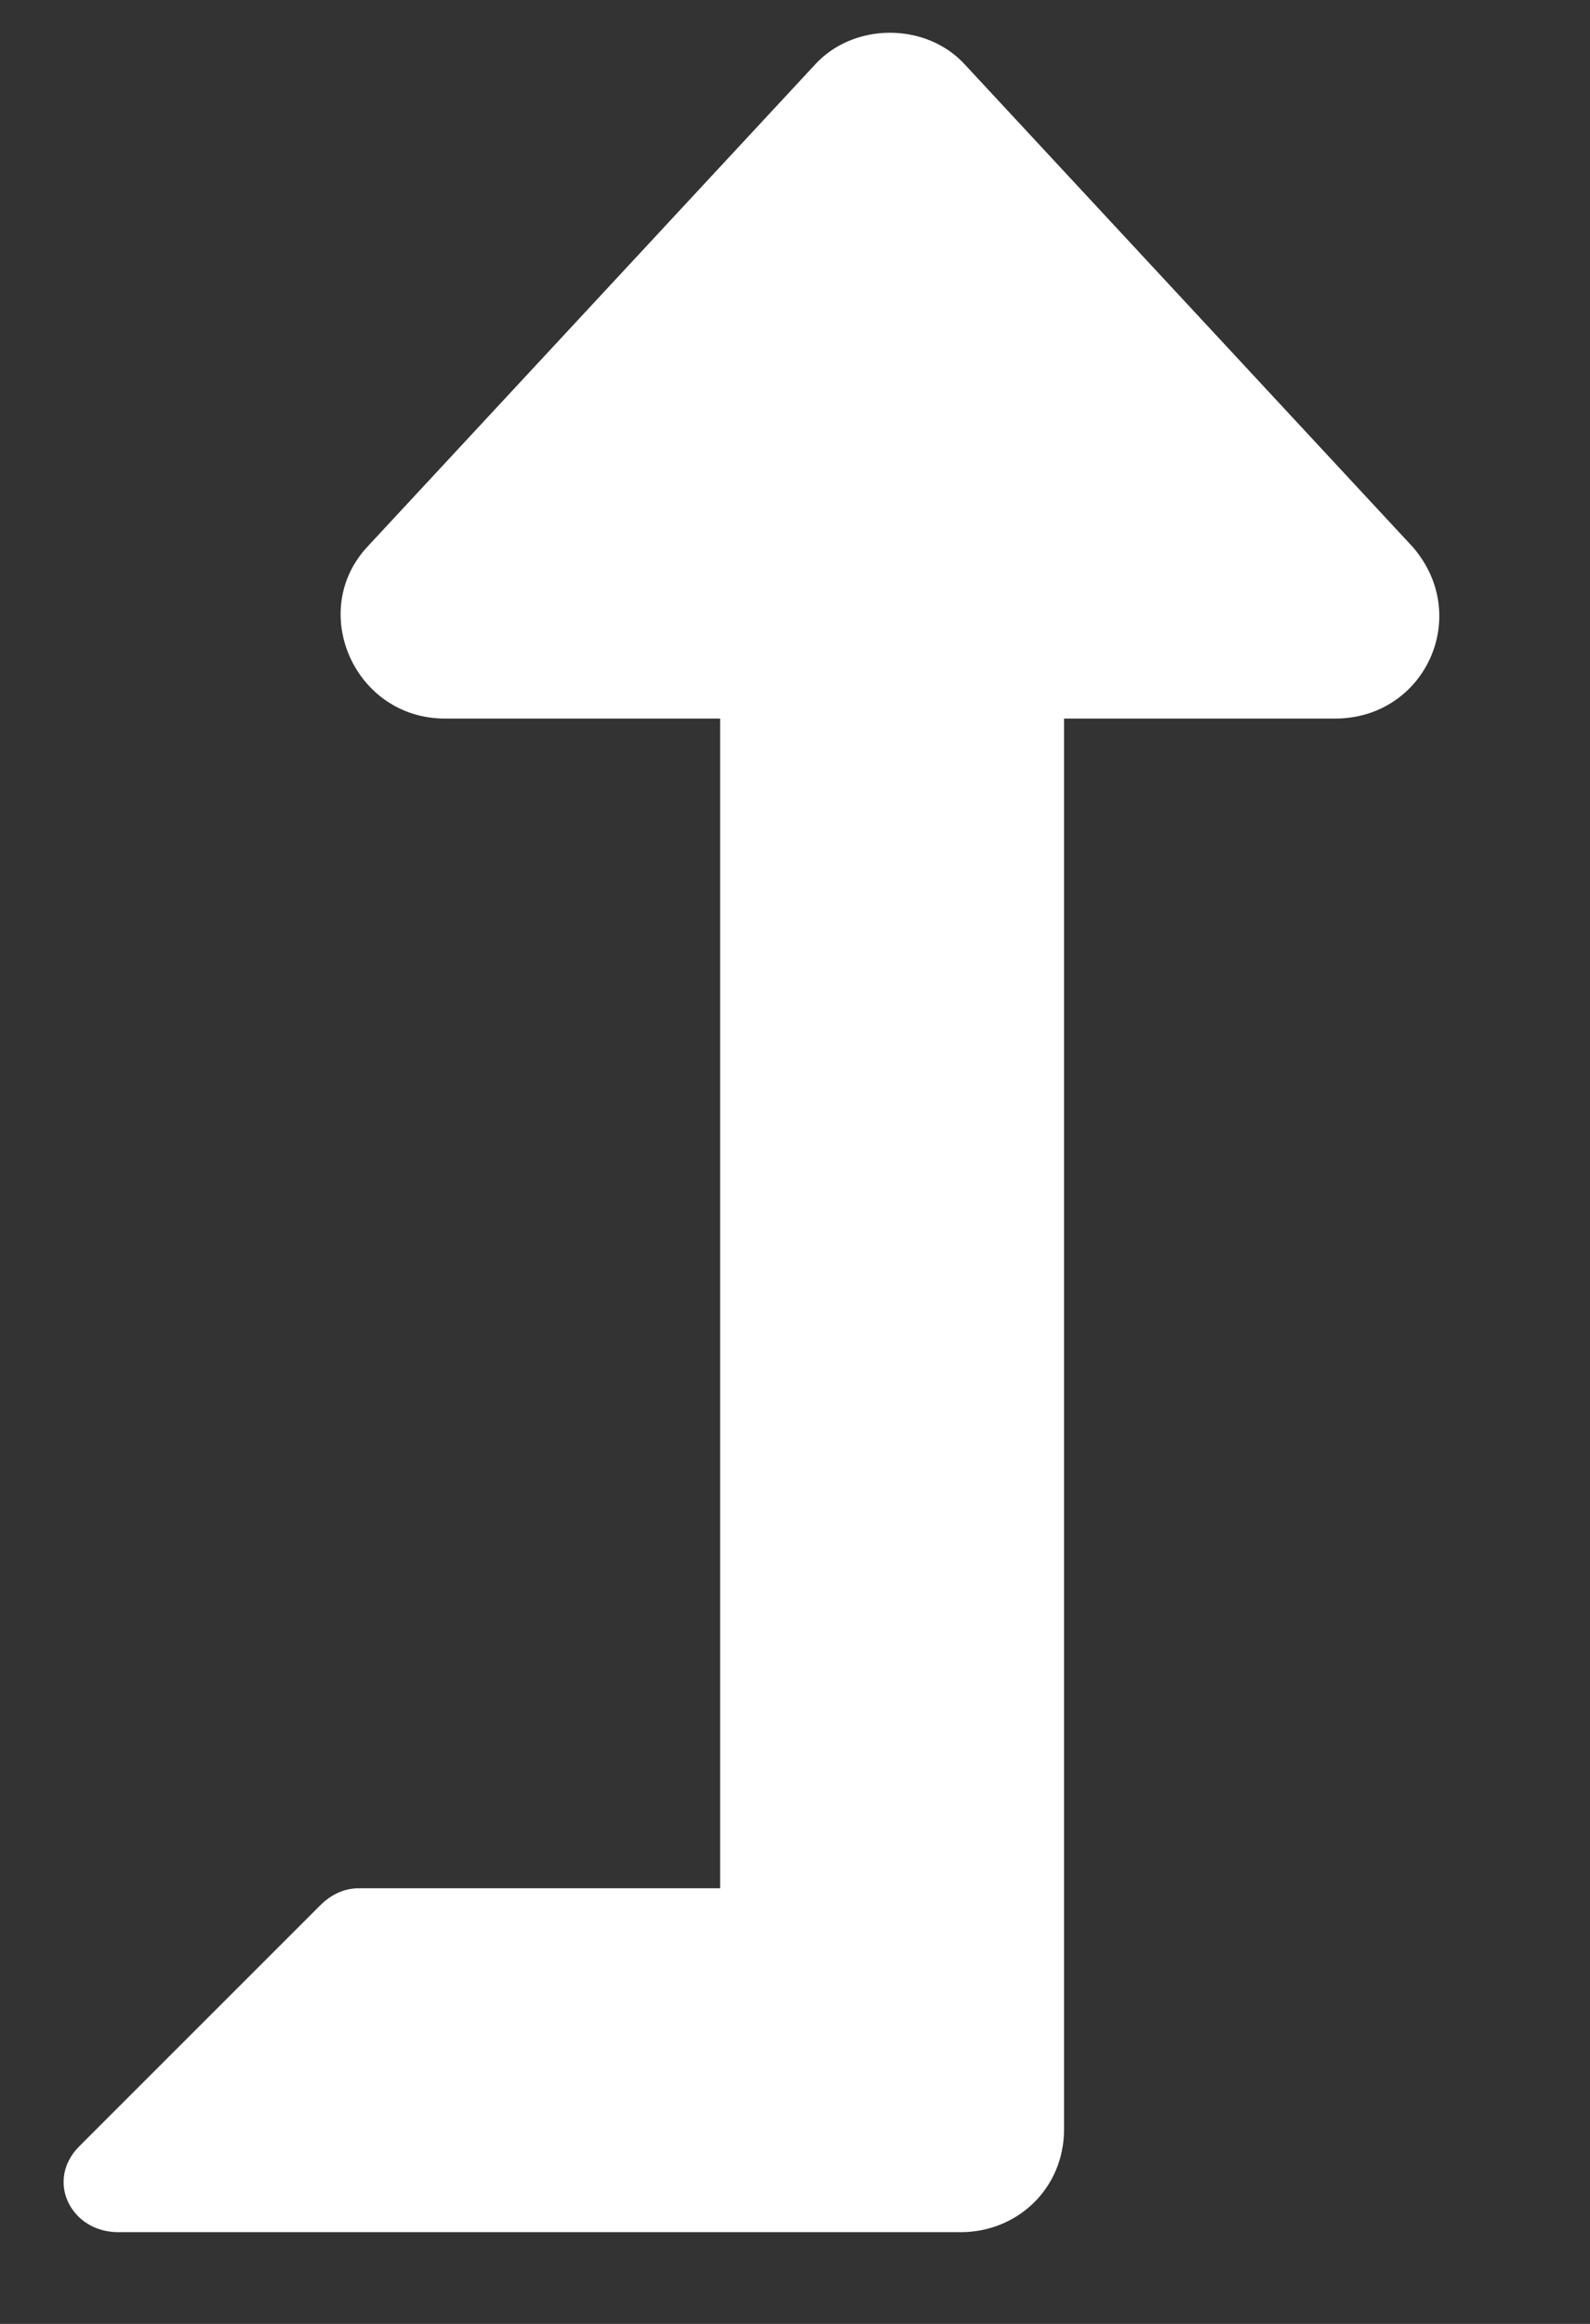 <svg width="13" height="19" viewBox="0 0 13 19" fill="none" xmlns="http://www.w3.org/2000/svg">
<rect x="0" y="0" width="13" height="19" fill="#333333" stroke="none"/>
<path d="M11.548 4.469C12.04 5.031 11.653 5.875 10.915 5.875H8.7V17.406C8.7 17.898 8.313 18.25 7.856 18.25H0.966C0.579 18.25 0.368 17.828 0.649 17.547L2.618 15.578C2.688 15.508 2.794 15.438 2.935 15.438H5.888V5.875H3.638C2.899 5.875 2.513 4.996 3.005 4.469L6.661 0.531C6.978 0.18 7.575 0.18 7.892 0.531L11.548 4.469Z" fill="white"/>
</svg>

